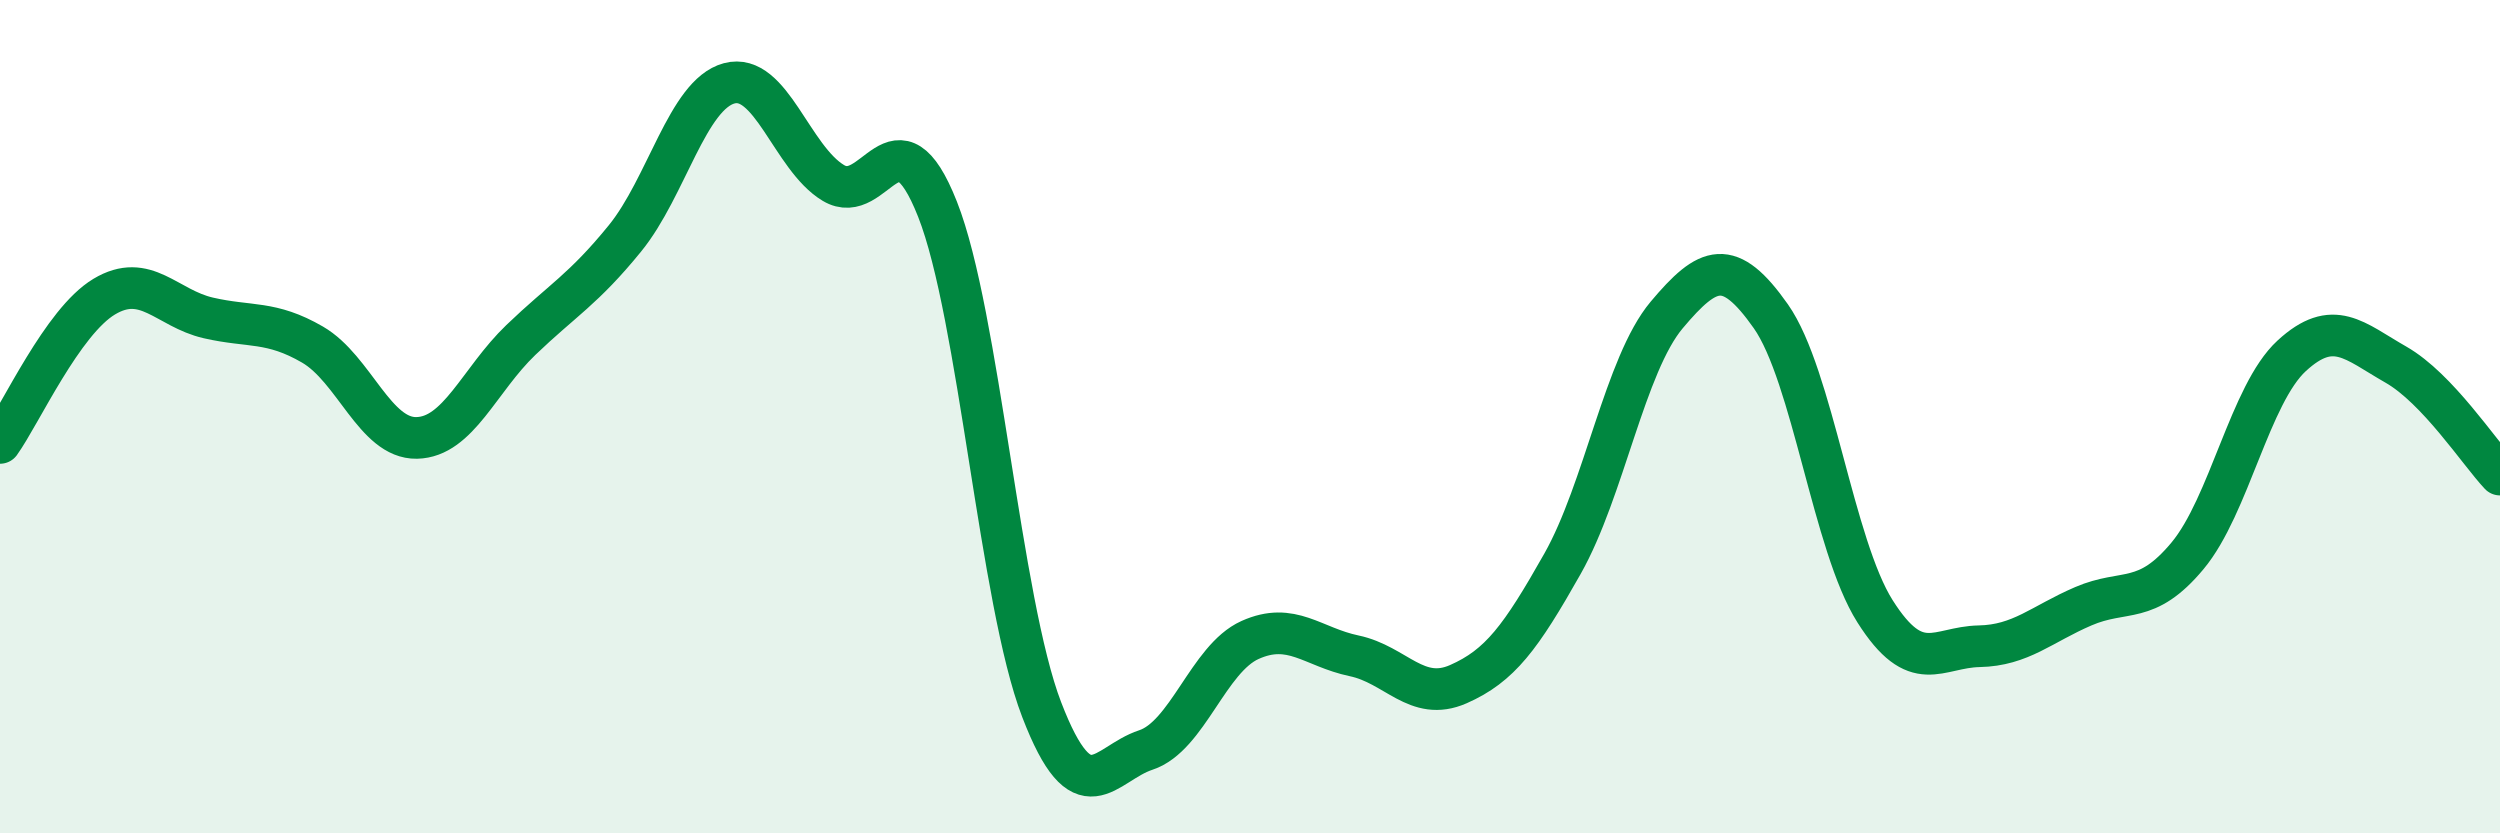 
    <svg width="60" height="20" viewBox="0 0 60 20" xmlns="http://www.w3.org/2000/svg">
      <path
        d="M 0,10.63 C 0.5,9.93 1.5,7.72 2.5,7.12 C 3.5,6.52 4,7.4 5,7.63 C 6,7.86 6.5,7.69 7.5,8.27 C 8.5,8.85 9,10.53 10,10.51 C 11,10.49 11.5,9.12 12.5,8.16 C 13.5,7.2 14,6.95 15,5.72 C 16,4.49 16.5,2.27 17.5,2 C 18.5,1.73 19,3.79 20,4.39 C 21,4.99 21.5,2.49 22.5,5.02 C 23.5,7.55 24,14.43 25,17.03 C 26,19.63 26.5,18.33 27.5,18 C 28.5,17.67 29,15.81 30,15.36 C 31,14.91 31.5,15.53 32.5,15.74 C 33.5,15.95 34,16.86 35,16.42 C 36,15.98 36.5,15.3 37.5,13.53 C 38.5,11.76 39,8.75 40,7.56 C 41,6.37 41.5,6.17 42.5,7.59 C 43.5,9.01 44,13.09 45,14.67 C 46,16.25 46.5,15.53 47.5,15.51 C 48.5,15.49 49,14.98 50,14.55 C 51,14.12 51.5,14.54 52.5,13.34 C 53.5,12.14 54,9.46 55,8.54 C 56,7.62 56.5,8.18 57.5,8.75 C 58.5,9.32 59.5,10.86 60,11.39L60 20L0 20Z"
        fill="#008740"
        opacity="0.1"
        stroke-linecap="round"
        stroke-linejoin="round"
      />
      <path
        d="M 0,10.63 C 0.5,9.93 1.5,7.72 2.5,7.12 C 3.5,6.52 4,7.4 5,7.63 C 6,7.86 6.5,7.69 7.5,8.27 C 8.5,8.85 9,10.53 10,10.51 C 11,10.49 11.5,9.12 12.5,8.16 C 13.5,7.2 14,6.95 15,5.72 C 16,4.49 16.5,2.27 17.5,2 C 18.5,1.73 19,3.79 20,4.39 C 21,4.99 21.5,2.49 22.5,5.02 C 23.5,7.55 24,14.43 25,17.03 C 26,19.63 26.5,18.33 27.5,18 C 28.5,17.67 29,15.81 30,15.36 C 31,14.91 31.5,15.53 32.5,15.74 C 33.5,15.95 34,16.86 35,16.42 C 36,15.98 36.5,15.3 37.5,13.53 C 38.5,11.76 39,8.75 40,7.56 C 41,6.37 41.5,6.17 42.5,7.59 C 43.5,9.01 44,13.09 45,14.67 C 46,16.25 46.5,15.53 47.5,15.51 C 48.5,15.49 49,14.98 50,14.55 C 51,14.12 51.5,14.54 52.5,13.34 C 53.5,12.14 54,9.46 55,8.54 C 56,7.62 56.5,8.18 57.5,8.75 C 58.5,9.32 59.5,10.86 60,11.39"
        stroke="#008740"
        stroke-width="1"
        fill="none"
        stroke-linecap="round"
        stroke-linejoin="round"
      />
    </svg>
  